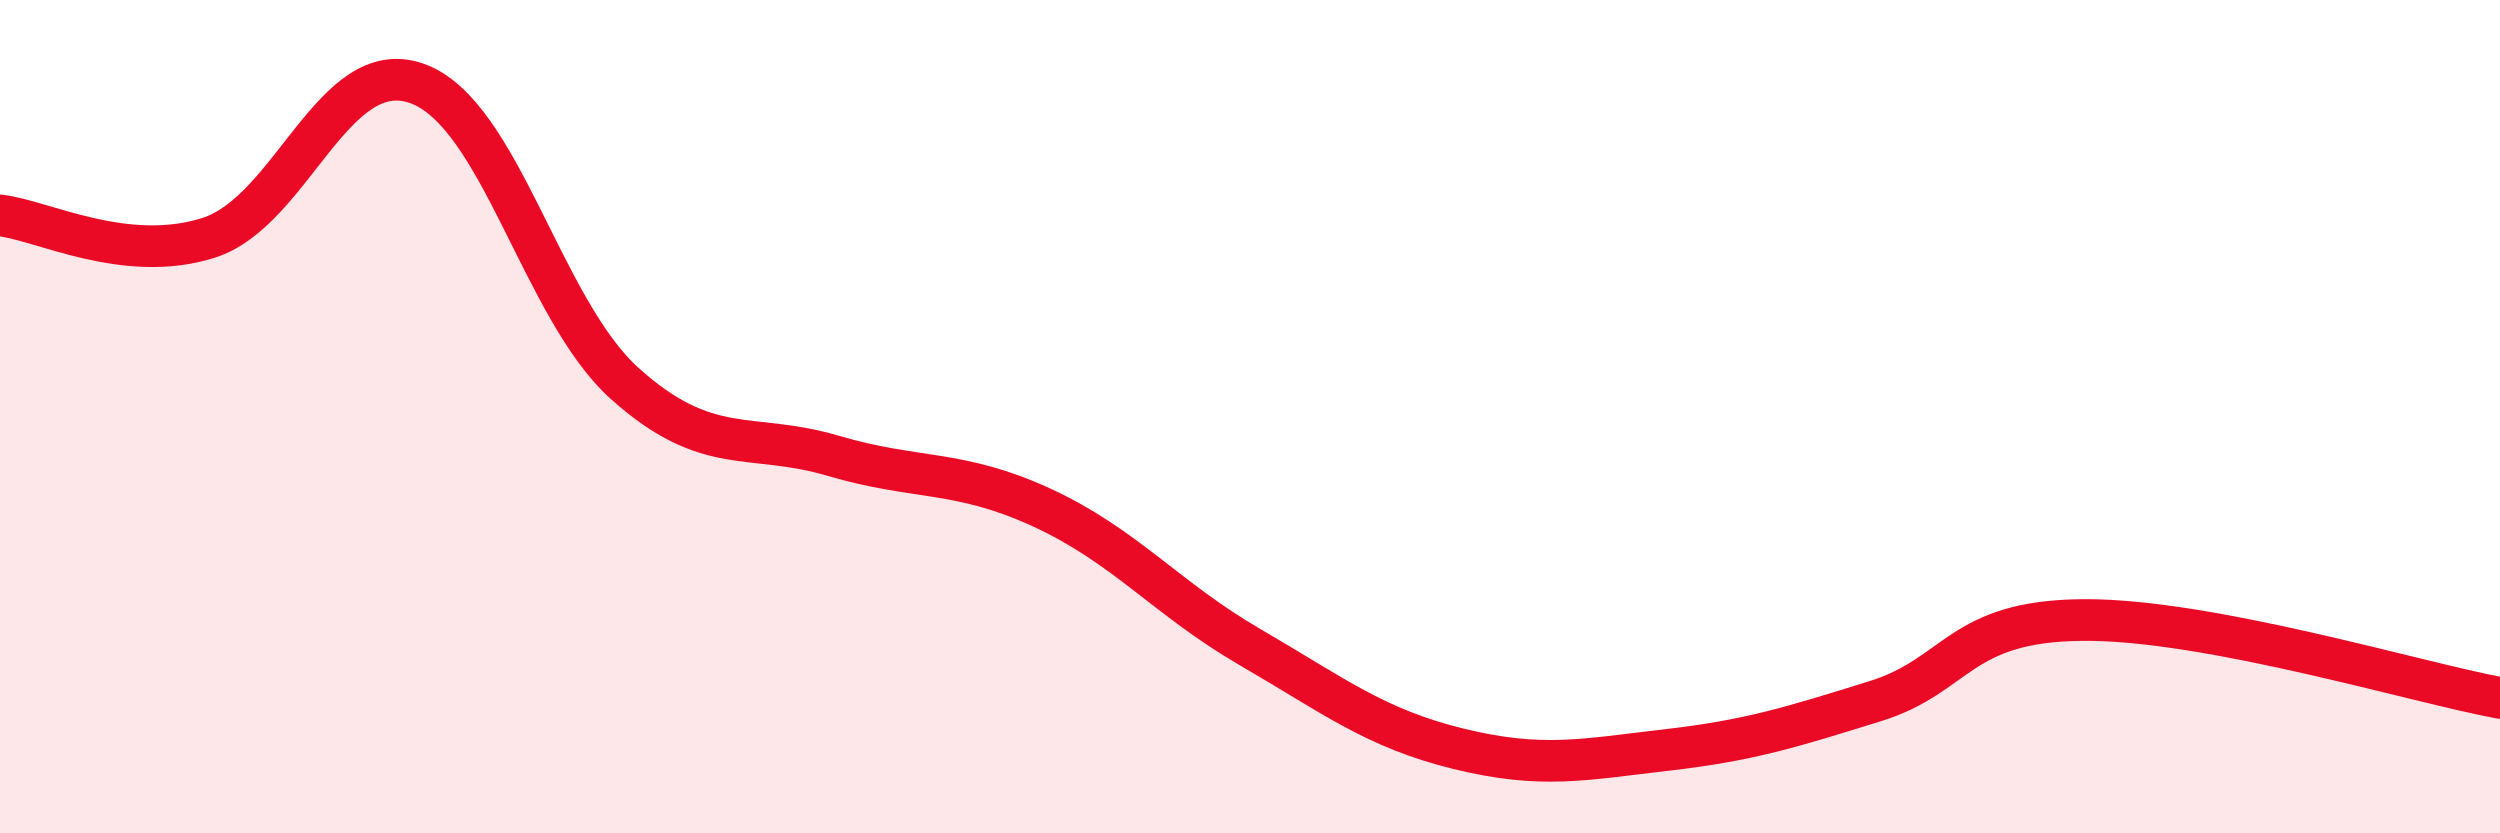 
    <svg width="60" height="20" viewBox="0 0 60 20" xmlns="http://www.w3.org/2000/svg">
      <path
        d="M 0,5.17 C 1,5.28 3,6.34 5,5.71 C 7,5.08 8,1.3 10,2 C 12,2.7 13,7.42 15,9.21 C 17,11 18,10.35 20,10.94 C 22,11.53 23,11.26 25,12.18 C 27,13.1 28,14.37 30,15.53 C 32,16.69 33,17.48 35,17.97 C 37,18.46 38,18.23 40,18 C 42,17.77 43,17.45 45,16.83 C 47,16.21 47,14.9 50,14.88 C 53,14.86 58,16.38 60,16.75L60 20L0 20Z"
        fill="#EB0A25"
        opacity="0.1"
        stroke-linecap="round"
        stroke-linejoin="round"
      />
      <path
        d="M 0,5.17 C 1,5.28 3,6.34 5,5.71 C 7,5.08 8,1.3 10,2 C 12,2.7 13,7.42 15,9.21 C 17,11 18,10.35 20,10.94 C 22,11.53 23,11.26 25,12.18 C 27,13.1 28,14.37 30,15.53 C 32,16.69 33,17.48 35,17.97 C 37,18.46 38,18.23 40,18 C 42,17.77 43,17.45 45,16.83 C 47,16.21 47,14.9 50,14.88 C 53,14.86 58,16.38 60,16.75"
        stroke="#EB0A25"
        stroke-width="1"
        fill="none"
        stroke-linecap="round"
        stroke-linejoin="round"
      />
    </svg>
  